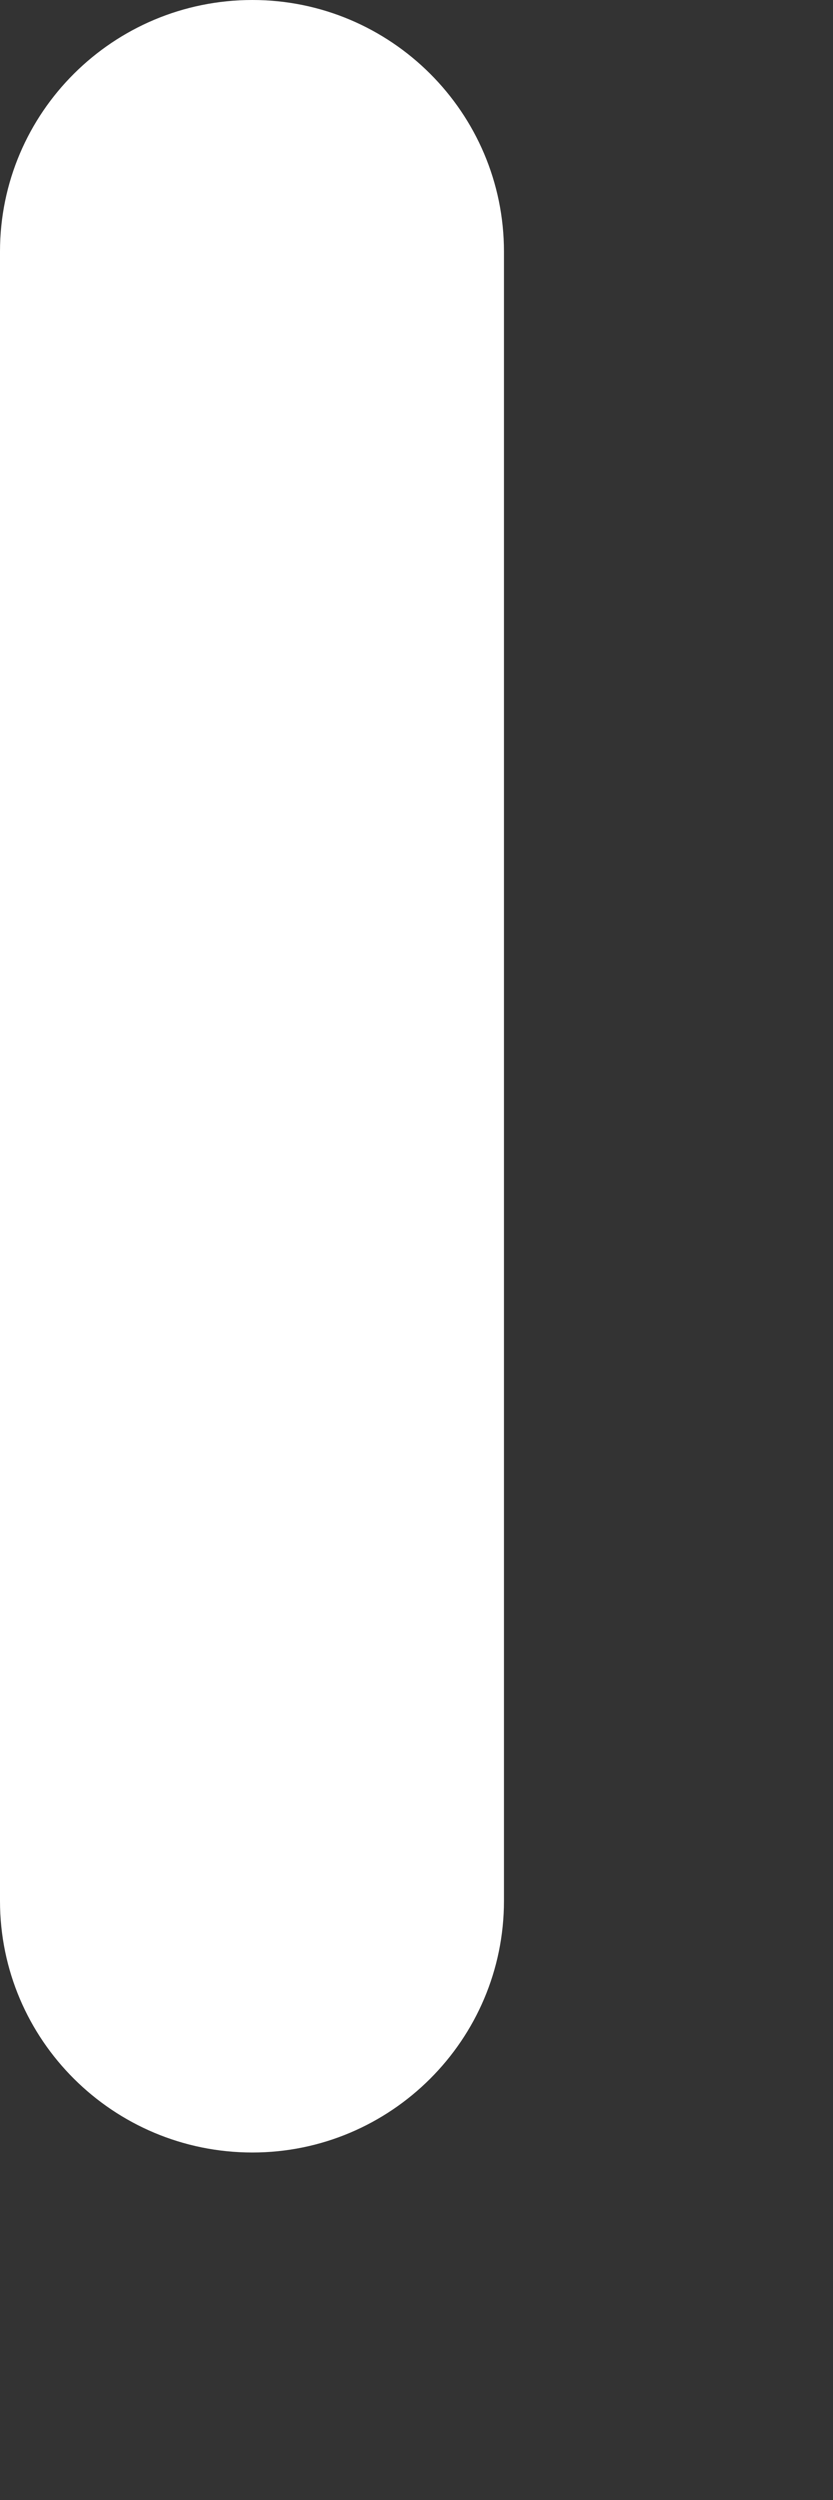 <?xml version="1.0" encoding="utf-8"?>
<svg xmlns="http://www.w3.org/2000/svg" fill="none" height="100%" overflow="visible" preserveAspectRatio="none" style="display: block;" viewBox="0 0 1 3" width="100%">
<rect x="0" y="0" width="1" height="3" fill="#333333" stroke="none"/>
<path d="M0.303 2.583C0.136 2.583 0 2.448 0 2.281V0.302C0 0.135 0.136 0 0.303 0C0.469 0 0.605 0.135 0.605 0.302V2.281C0.605 2.448 0.469 2.583 0.303 2.583Z" fill="white" id="Vector"/>
</svg>